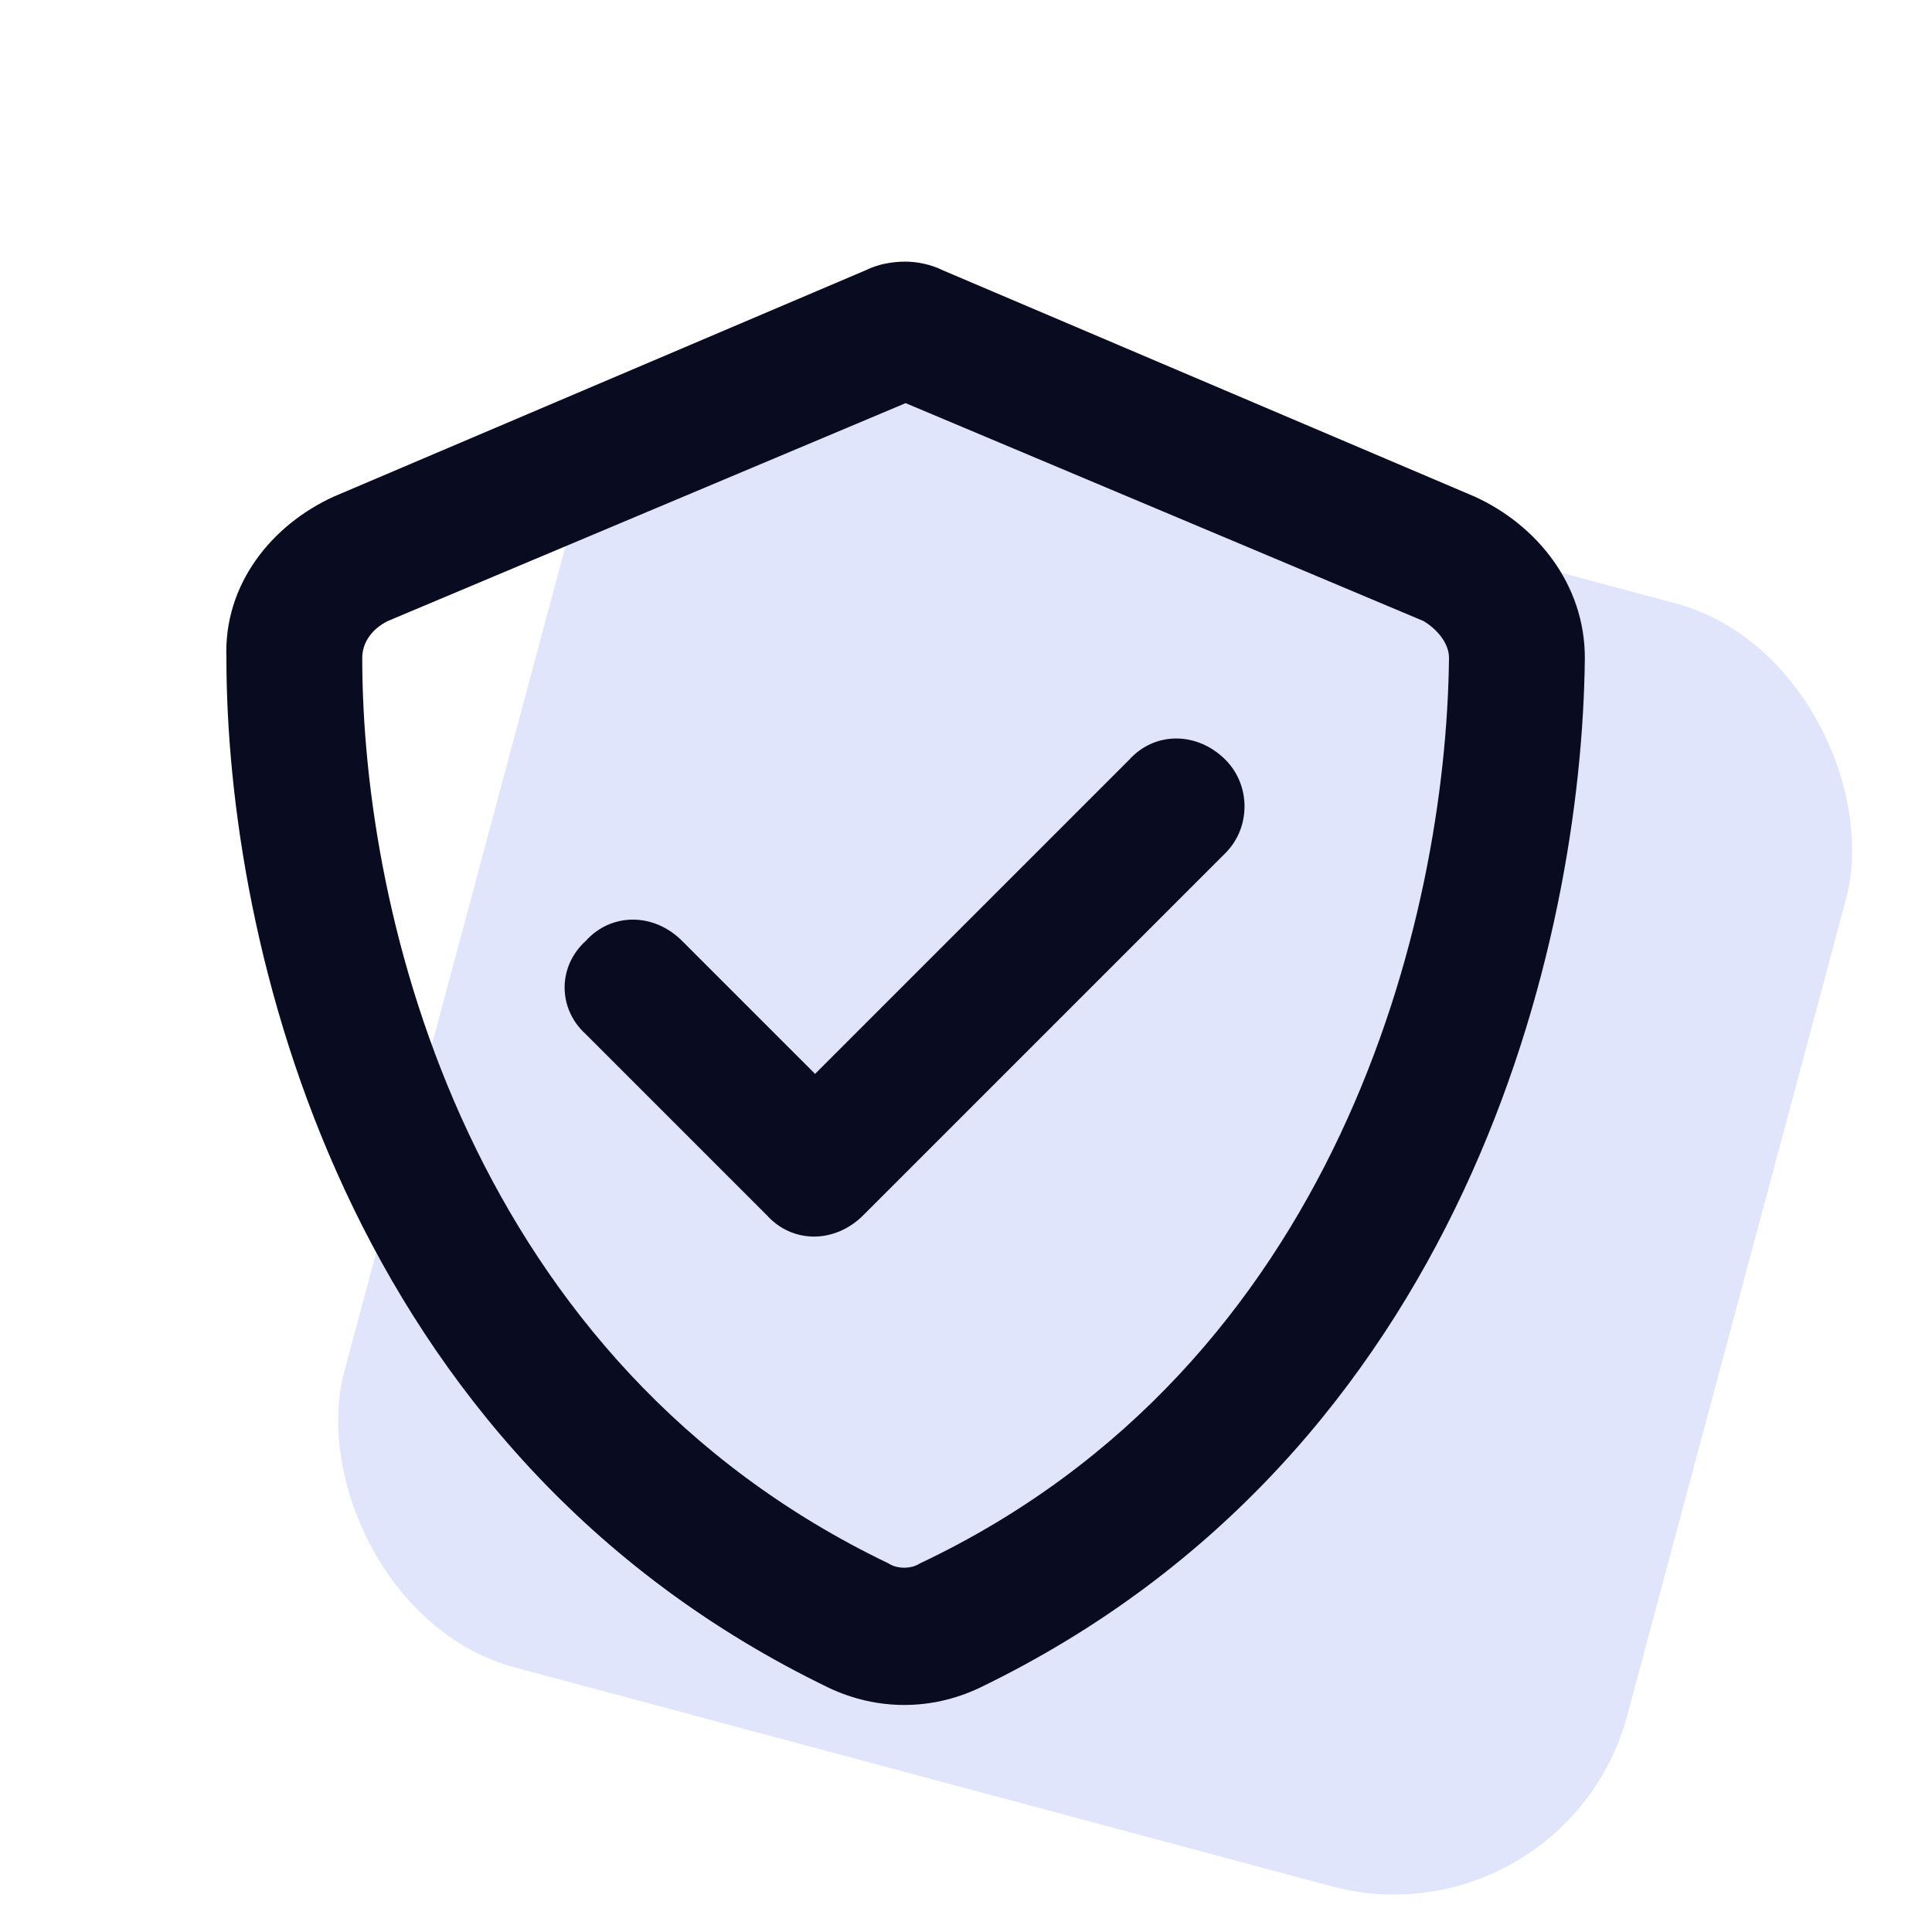 <svg width="48" height="48" viewBox="0 0 48 48" fill="none" xmlns="http://www.w3.org/2000/svg">
<rect x="15.541" y="8" width="33" height="33" rx="6" transform="rotate(15 15.541 8)" fill="#E1E5FC"/>
<path d="M9.633 15.43C9.211 15.641 9 15.992 9 16.344C9 22.812 11.672 33.852 22.078 38.844C22.289 38.984 22.641 38.984 22.852 38.844C33.258 33.922 35.93 22.812 36 16.344C36 15.992 35.719 15.641 35.367 15.43L22.5 10.016L9.633 15.43ZM36.633 12.336C38.18 13.039 39.375 14.516 39.375 16.344C39.305 23.375 36.422 36.102 24.328 41.938C23.133 42.5 21.797 42.5 20.602 41.938C8.508 36.102 5.625 23.375 5.625 16.344C5.555 14.516 6.75 13.039 8.297 12.336L21.516 6.711C21.797 6.57 22.148 6.5 22.5 6.5C22.781 6.5 23.133 6.57 23.414 6.711L36.633 12.336ZM30.445 21.195L21.445 30.195C20.742 30.898 19.688 30.898 19.055 30.195L14.555 25.695C13.852 25.062 13.852 24.008 14.555 23.375C15.188 22.672 16.242 22.672 16.945 23.375L20.25 26.68L28.055 18.875C28.688 18.172 29.742 18.172 30.445 18.875C31.078 19.508 31.078 20.562 30.445 21.195Z" fill="#090B21"/>
</svg>
